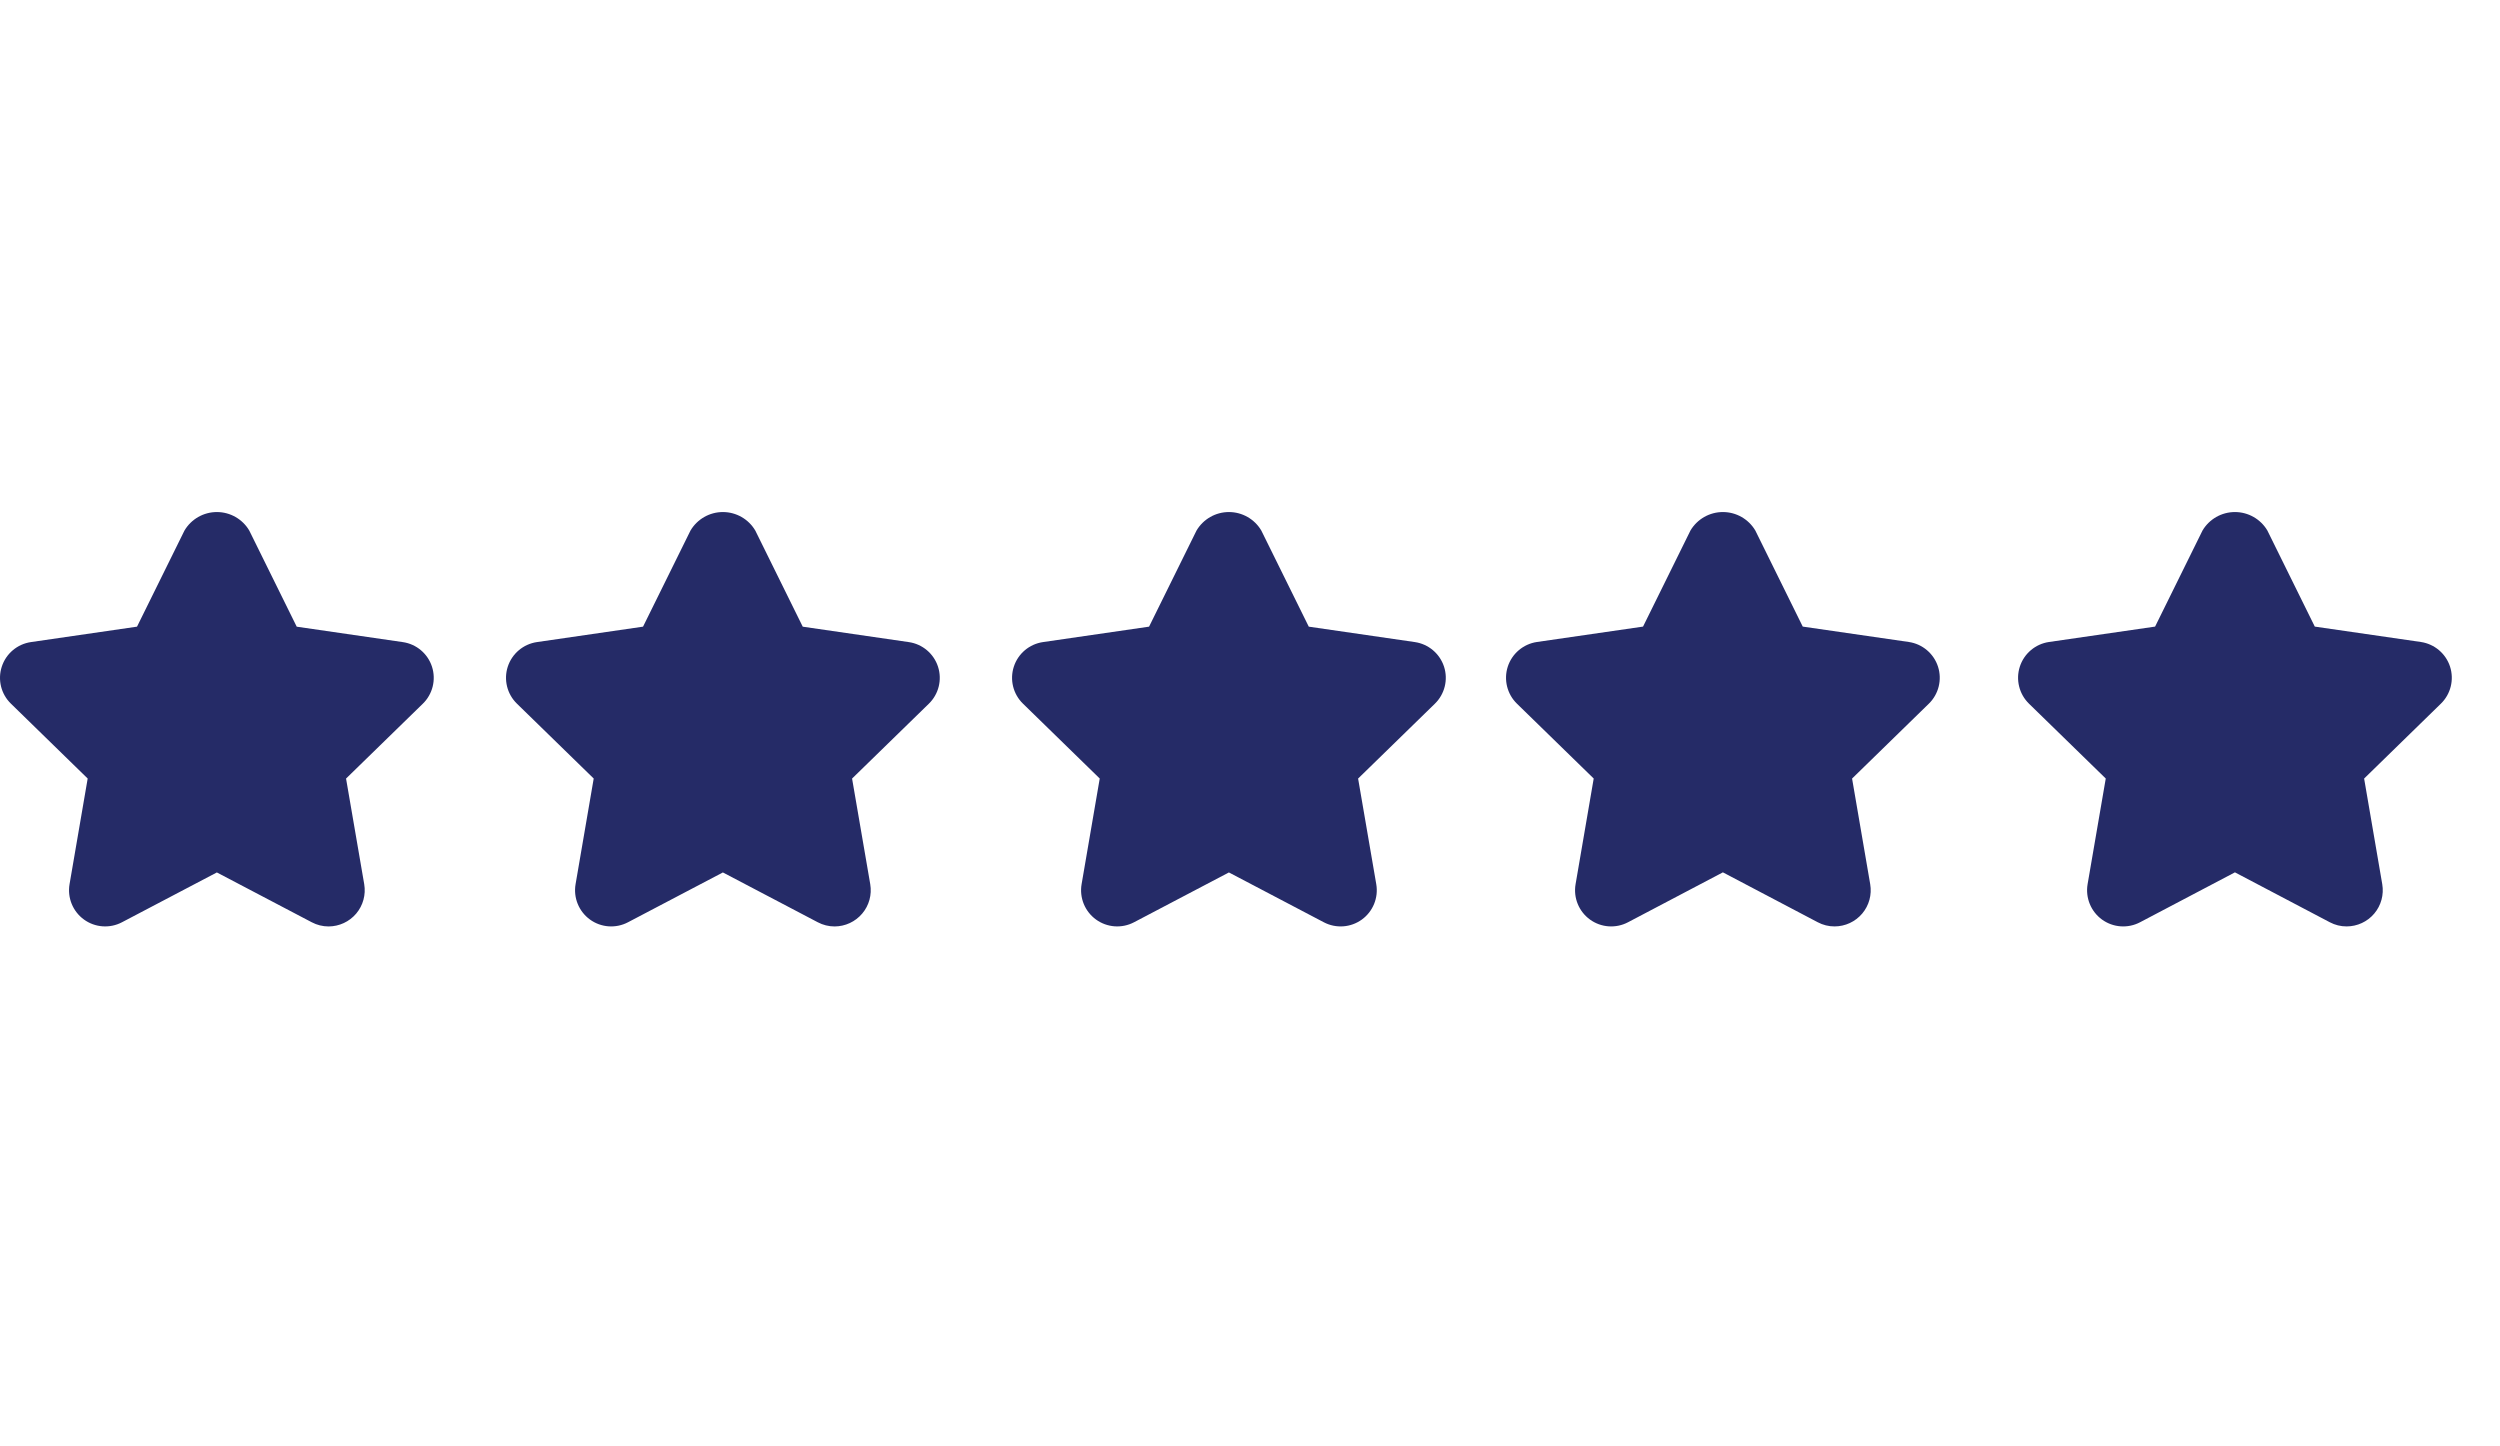 <svg width="83" height="48" viewBox="0 0 83 48" fill="none" xmlns="http://www.w3.org/2000/svg">
<path d="M10.908 30.758C11.262 30.757 11.598 30.601 11.826 30.331C12.054 30.061 12.151 29.704 12.092 29.355L11.489 25.848L14.037 23.364C14.364 23.046 14.483 22.569 14.342 22.134C14.201 21.7 13.826 21.383 13.374 21.318L9.851 20.806L8.276 17.615C8.052 17.234 7.643 17 7.2 17C6.758 17 6.349 17.234 6.124 17.615L4.549 20.805L1.027 21.317C0.575 21.383 0.199 21.7 0.059 22.134C-0.083 22.568 0.036 23.045 0.364 23.363L2.911 25.847L2.309 29.355C2.232 29.805 2.417 30.259 2.787 30.528C3.156 30.796 3.646 30.832 4.05 30.619L7.2 28.965L10.35 30.619C10.522 30.71 10.713 30.758 10.908 30.758Z" fill="#252B67"/>
<path d="M27.708 30.758C28.062 30.757 28.397 30.601 28.625 30.331C28.854 30.061 28.951 29.704 28.892 29.355L28.289 25.848L30.837 23.364C31.165 23.046 31.283 22.569 31.142 22.134C31.001 21.7 30.625 21.383 30.174 21.318L26.651 20.806L25.076 17.615C24.852 17.234 24.442 17 24 17C23.558 17 23.149 17.234 22.924 17.615L21.349 20.805L17.827 21.317C17.375 21.383 16.999 21.7 16.858 22.134C16.717 22.568 16.836 23.045 17.163 23.363L19.711 25.847L19.109 29.355C19.032 29.805 19.217 30.259 19.586 30.528C19.956 30.797 20.446 30.832 20.85 30.619L24 28.965L27.15 30.619C27.322 30.71 27.514 30.758 27.708 30.758Z" fill="#252B67"/>
<path d="M47.942 22.133C47.8 21.699 47.425 21.383 46.974 21.317L43.451 20.805L41.876 17.615C41.652 17.234 41.243 17 40.8 17C40.358 17 39.949 17.234 39.724 17.615L38.149 20.805L34.627 21.317C34.175 21.383 33.799 21.7 33.659 22.134C33.518 22.568 33.636 23.045 33.964 23.363L36.511 25.847L35.909 29.355C35.832 29.805 36.017 30.259 36.387 30.528C36.756 30.796 37.246 30.832 37.65 30.619L40.8 28.965L43.95 30.619C44.354 30.832 44.844 30.797 45.214 30.529C45.584 30.26 45.769 29.805 45.692 29.355L45.089 25.848L47.637 23.364C47.965 23.045 48.083 22.567 47.942 22.133Z" fill="#252B67"/>
<path d="M63.374 21.314L59.851 20.803L58.276 17.612C58.05 17.232 57.642 17 57.2 17C56.759 17 56.35 17.232 56.124 17.612L54.549 20.803L51.026 21.314C50.575 21.381 50.199 21.698 50.058 22.133C49.918 22.567 50.036 23.044 50.363 23.363L52.911 25.847L52.309 29.356C52.232 29.806 52.417 30.26 52.787 30.529C53.157 30.797 53.646 30.832 54.05 30.619L57.2 28.962L60.35 30.619C60.522 30.71 60.713 30.758 60.908 30.757C61.261 30.757 61.596 30.601 61.825 30.331C62.053 30.061 62.15 29.704 62.091 29.356L61.489 25.848L64.037 23.363C64.364 23.045 64.482 22.567 64.342 22.133C64.201 21.698 63.826 21.381 63.374 21.314Z" fill="#252B67"/>
<path d="M80.373 21.314L76.851 20.803L75.276 17.612C75.05 17.232 74.641 17 74.2 17C73.759 17 73.35 17.232 73.124 17.612L71.549 20.803L68.026 21.314C67.574 21.381 67.199 21.698 67.058 22.133C66.918 22.567 67.036 23.044 67.363 23.363L69.911 25.847L69.308 29.356C69.232 29.806 69.417 30.26 69.786 30.529C70.156 30.797 70.646 30.832 71.05 30.619L74.2 28.962L77.35 30.619C77.522 30.71 77.713 30.758 77.907 30.757C78.261 30.757 78.597 30.601 78.825 30.331C79.053 30.061 79.15 29.704 79.091 29.356L78.489 25.848L81.036 23.363C81.364 23.045 81.482 22.567 81.342 22.133C81.201 21.698 80.825 21.381 80.373 21.314Z" fill="#252B67"/>
</svg>
